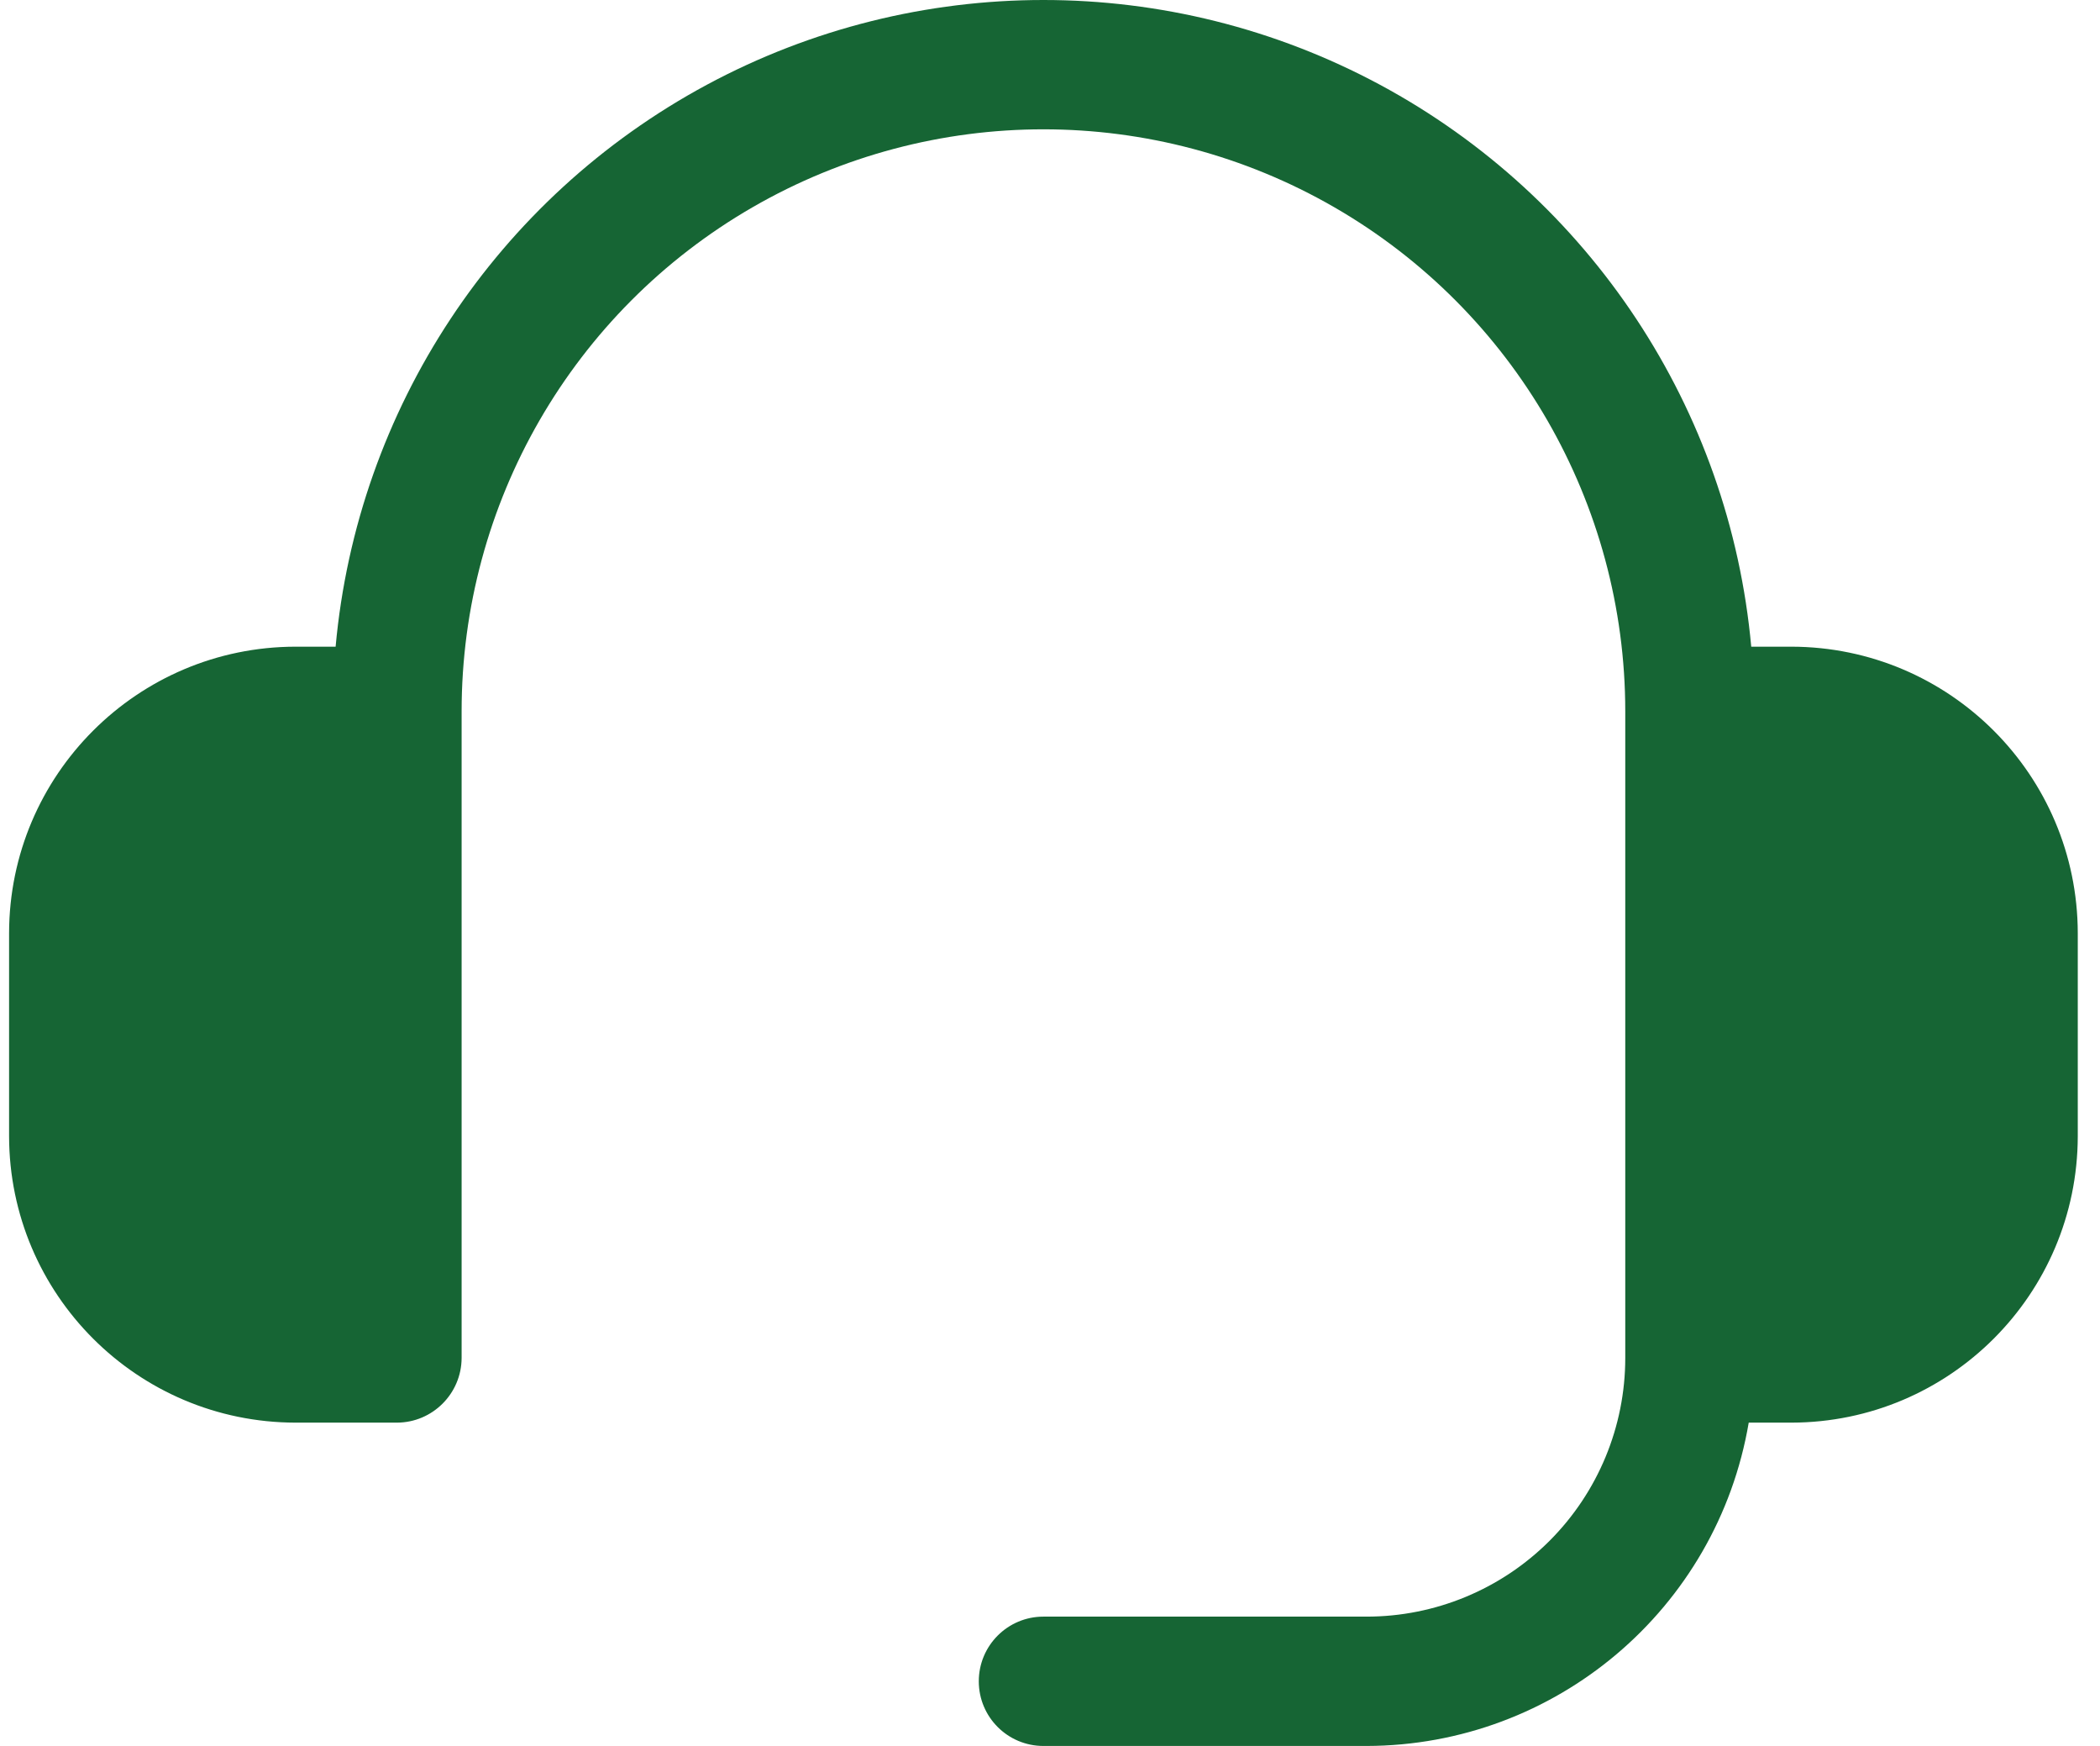 <svg width="77" height="64" viewBox="0 0 77 64" fill="none" xmlns="http://www.w3.org/2000/svg">
<path d="M65.684 23.705H64.212C63.42 14.992 58.309 7.256 50.601 3.108C42.893 -1.036 33.625 -1.036 25.916 3.108C18.208 7.256 13.097 14.991 12.306 23.705H10.834C5.037 23.714 0.343 28.409 0.333 34.205V41.649C0.343 47.446 5.037 52.14 10.834 52.149H14.556C15.861 52.145 16.921 51.084 16.926 49.779V26.075C16.926 18.455 20.991 11.409 27.593 7.598C34.194 3.788 42.325 3.788 48.926 7.598C55.527 11.408 59.593 18.455 59.593 26.075V49.779C59.593 52.293 58.593 54.705 56.815 56.483C55.037 58.26 52.625 59.26 50.111 59.26H38.259C36.949 59.26 35.889 60.321 35.889 61.631C35.889 62.941 36.949 64.001 38.259 64.001H50.111C57.042 63.987 62.959 58.983 64.12 52.149H65.685C71.481 52.14 76.175 47.446 76.185 41.649V34.205C76.175 28.409 71.48 23.714 65.684 23.705Z" fill="#166534"/>
</svg>
